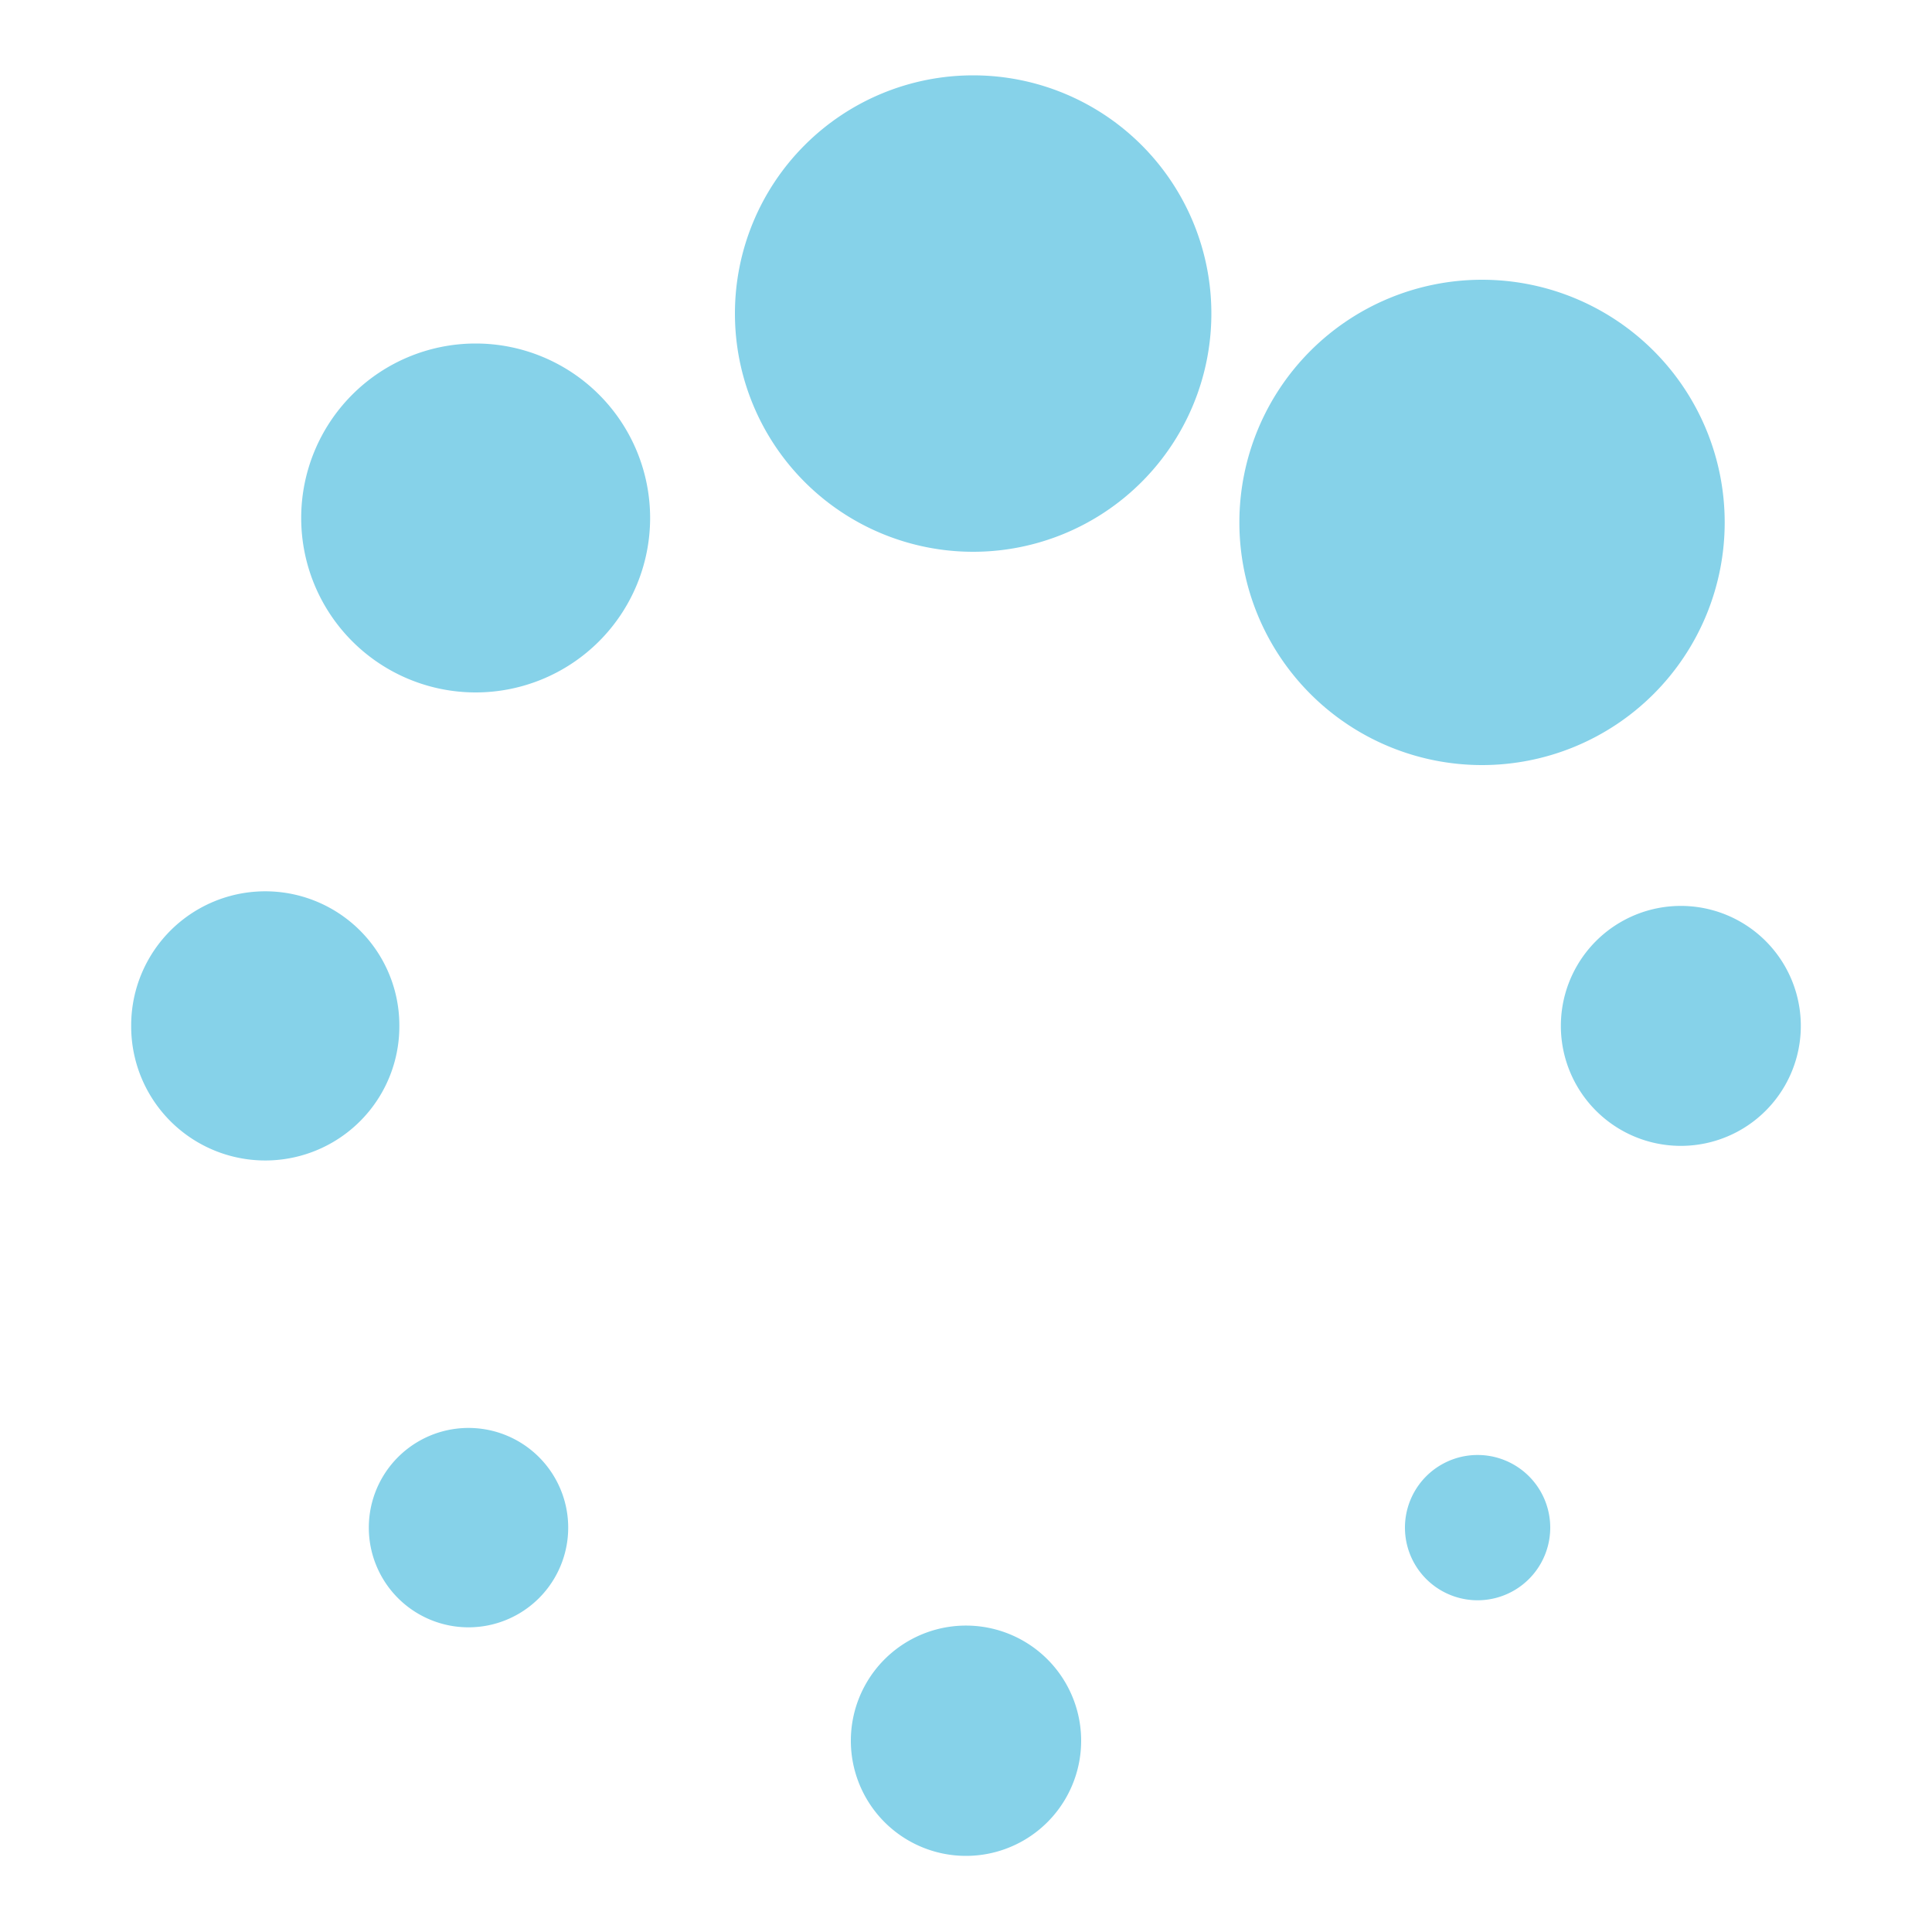 <svg xmlns="http://www.w3.org/2000/svg" xmlns:xlink="http://www.w3.org/1999/xlink" class="icon" viewBox="0 0 1024 1024" width="200" height="200"><path d="M512 922.624m-61.03 0a61.03 61.03 0 1 0 122.061 0 61.03 61.03 0 1 0-122.061 0Z" fill="#86d2e9"></path><path d="M248.32 809.677m-52.838 0a52.838 52.838 0 1 0 105.677 0 52.838 52.838 0 1 0-105.677 0Z" fill="#86d2e9"></path><path d="M140.595 543.744m-71.066 0a71.066 71.066 0 1 0 142.131 0 71.066 71.066 0 1 0-142.131 0Z" fill="#86d2e9"></path><path d="M252.109 274.534m-92.467 0a92.467 92.467 0 1 0 184.934 0 92.467 92.467 0 1 0-184.934 0Z" fill="#86d2e9"></path><path d="M515.789 166.195m-126.259 0a126.259 126.259 0 1 0 252.518 0 126.259 126.259 0 1 0-252.518 0Z" fill="#86d2e9"></path><path d="M785.51 276.89m-128.614 0a128.614 128.614 0 1 0 257.229 0 128.614 128.614 0 1 0-257.229 0Z" fill="#86d2e9"></path><path d="M890.88 543.744m-63.59 0a63.59 63.59 0 1 0 127.181 0 63.59 63.59 0 1 0-127.181 0Z" fill="#86d2e9"></path><path d="M783.155 809.677m-38.502 0a38.502 38.502 0 1 0 77.005 0 38.502 38.502 0 1 0-77.005 0Z" fill="#86d2e9"></path></svg>